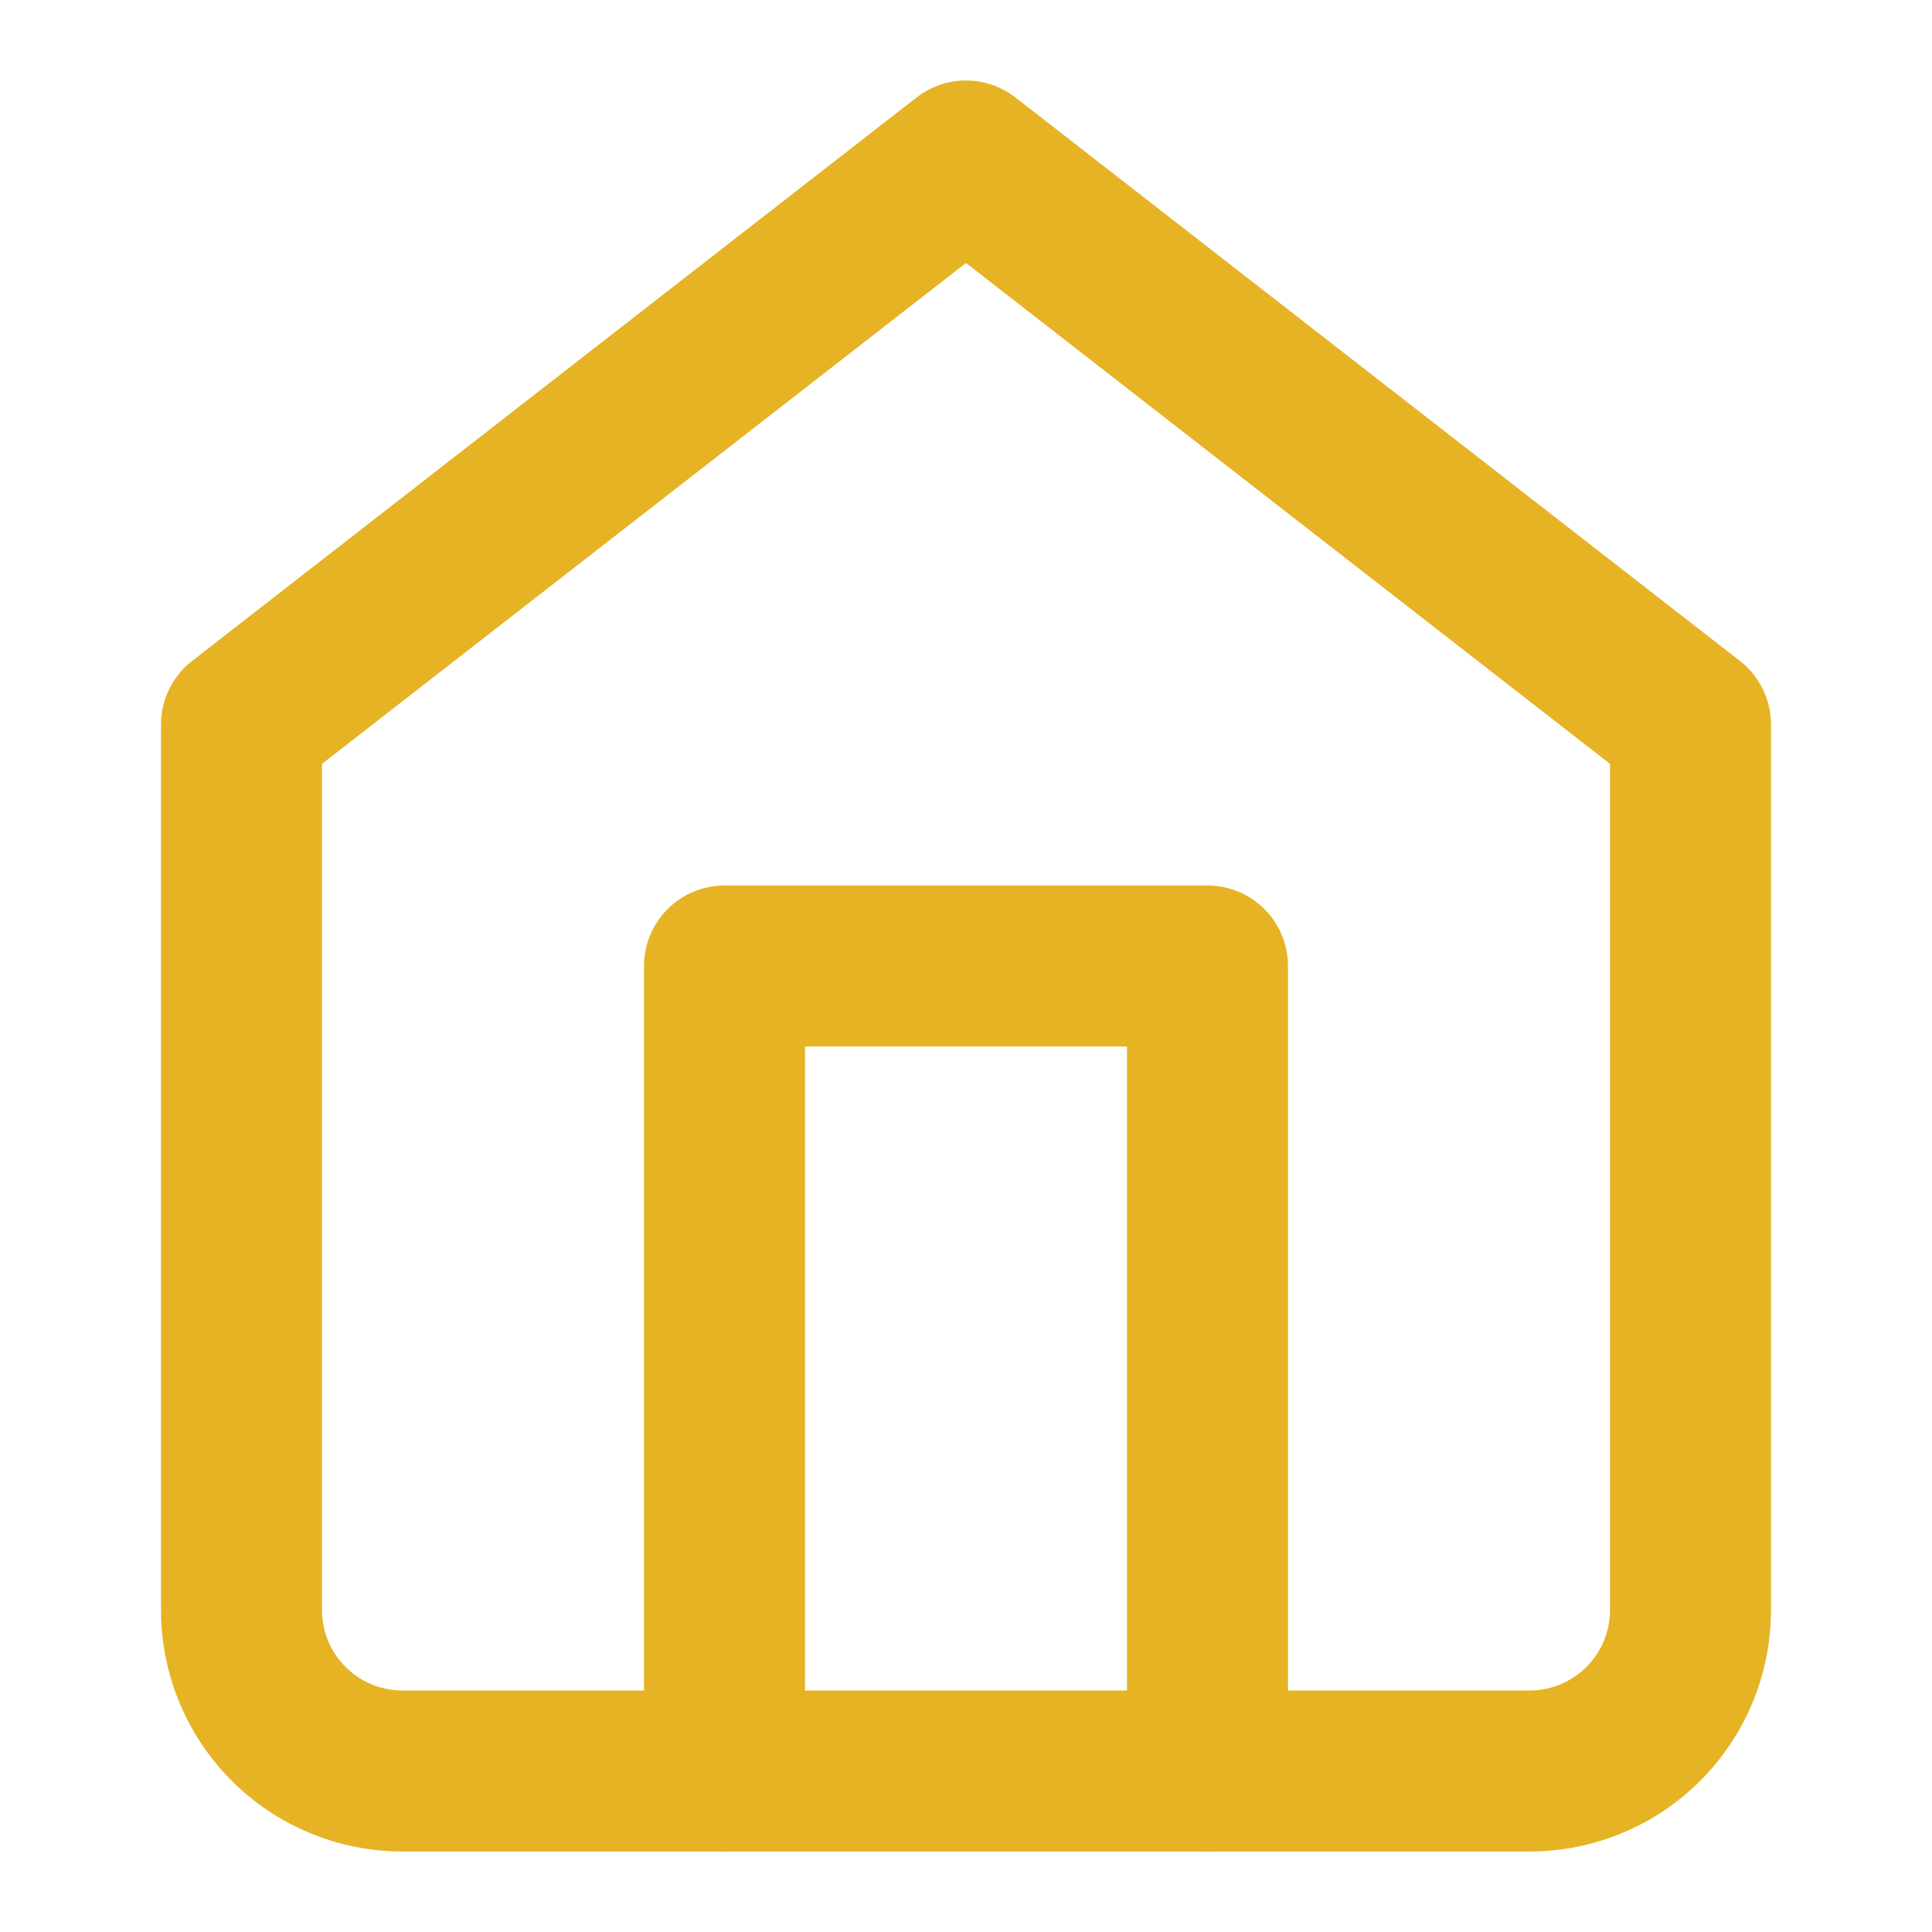 <svg xmlns="http://www.w3.org/2000/svg" width="32" height="32" viewBox="0 0 24 24" fill="none" stroke="#E6B325" stroke-width="2" stroke-linecap="round" stroke-linejoin="round">
  <path d="M3 9l9-7 9 7v11a2 2 0 0 1-2 2H5a2 2 0 0 1-2-2z"></path>
  <polyline points="9 22 9 12 15 12 15 22"></polyline>
</svg>